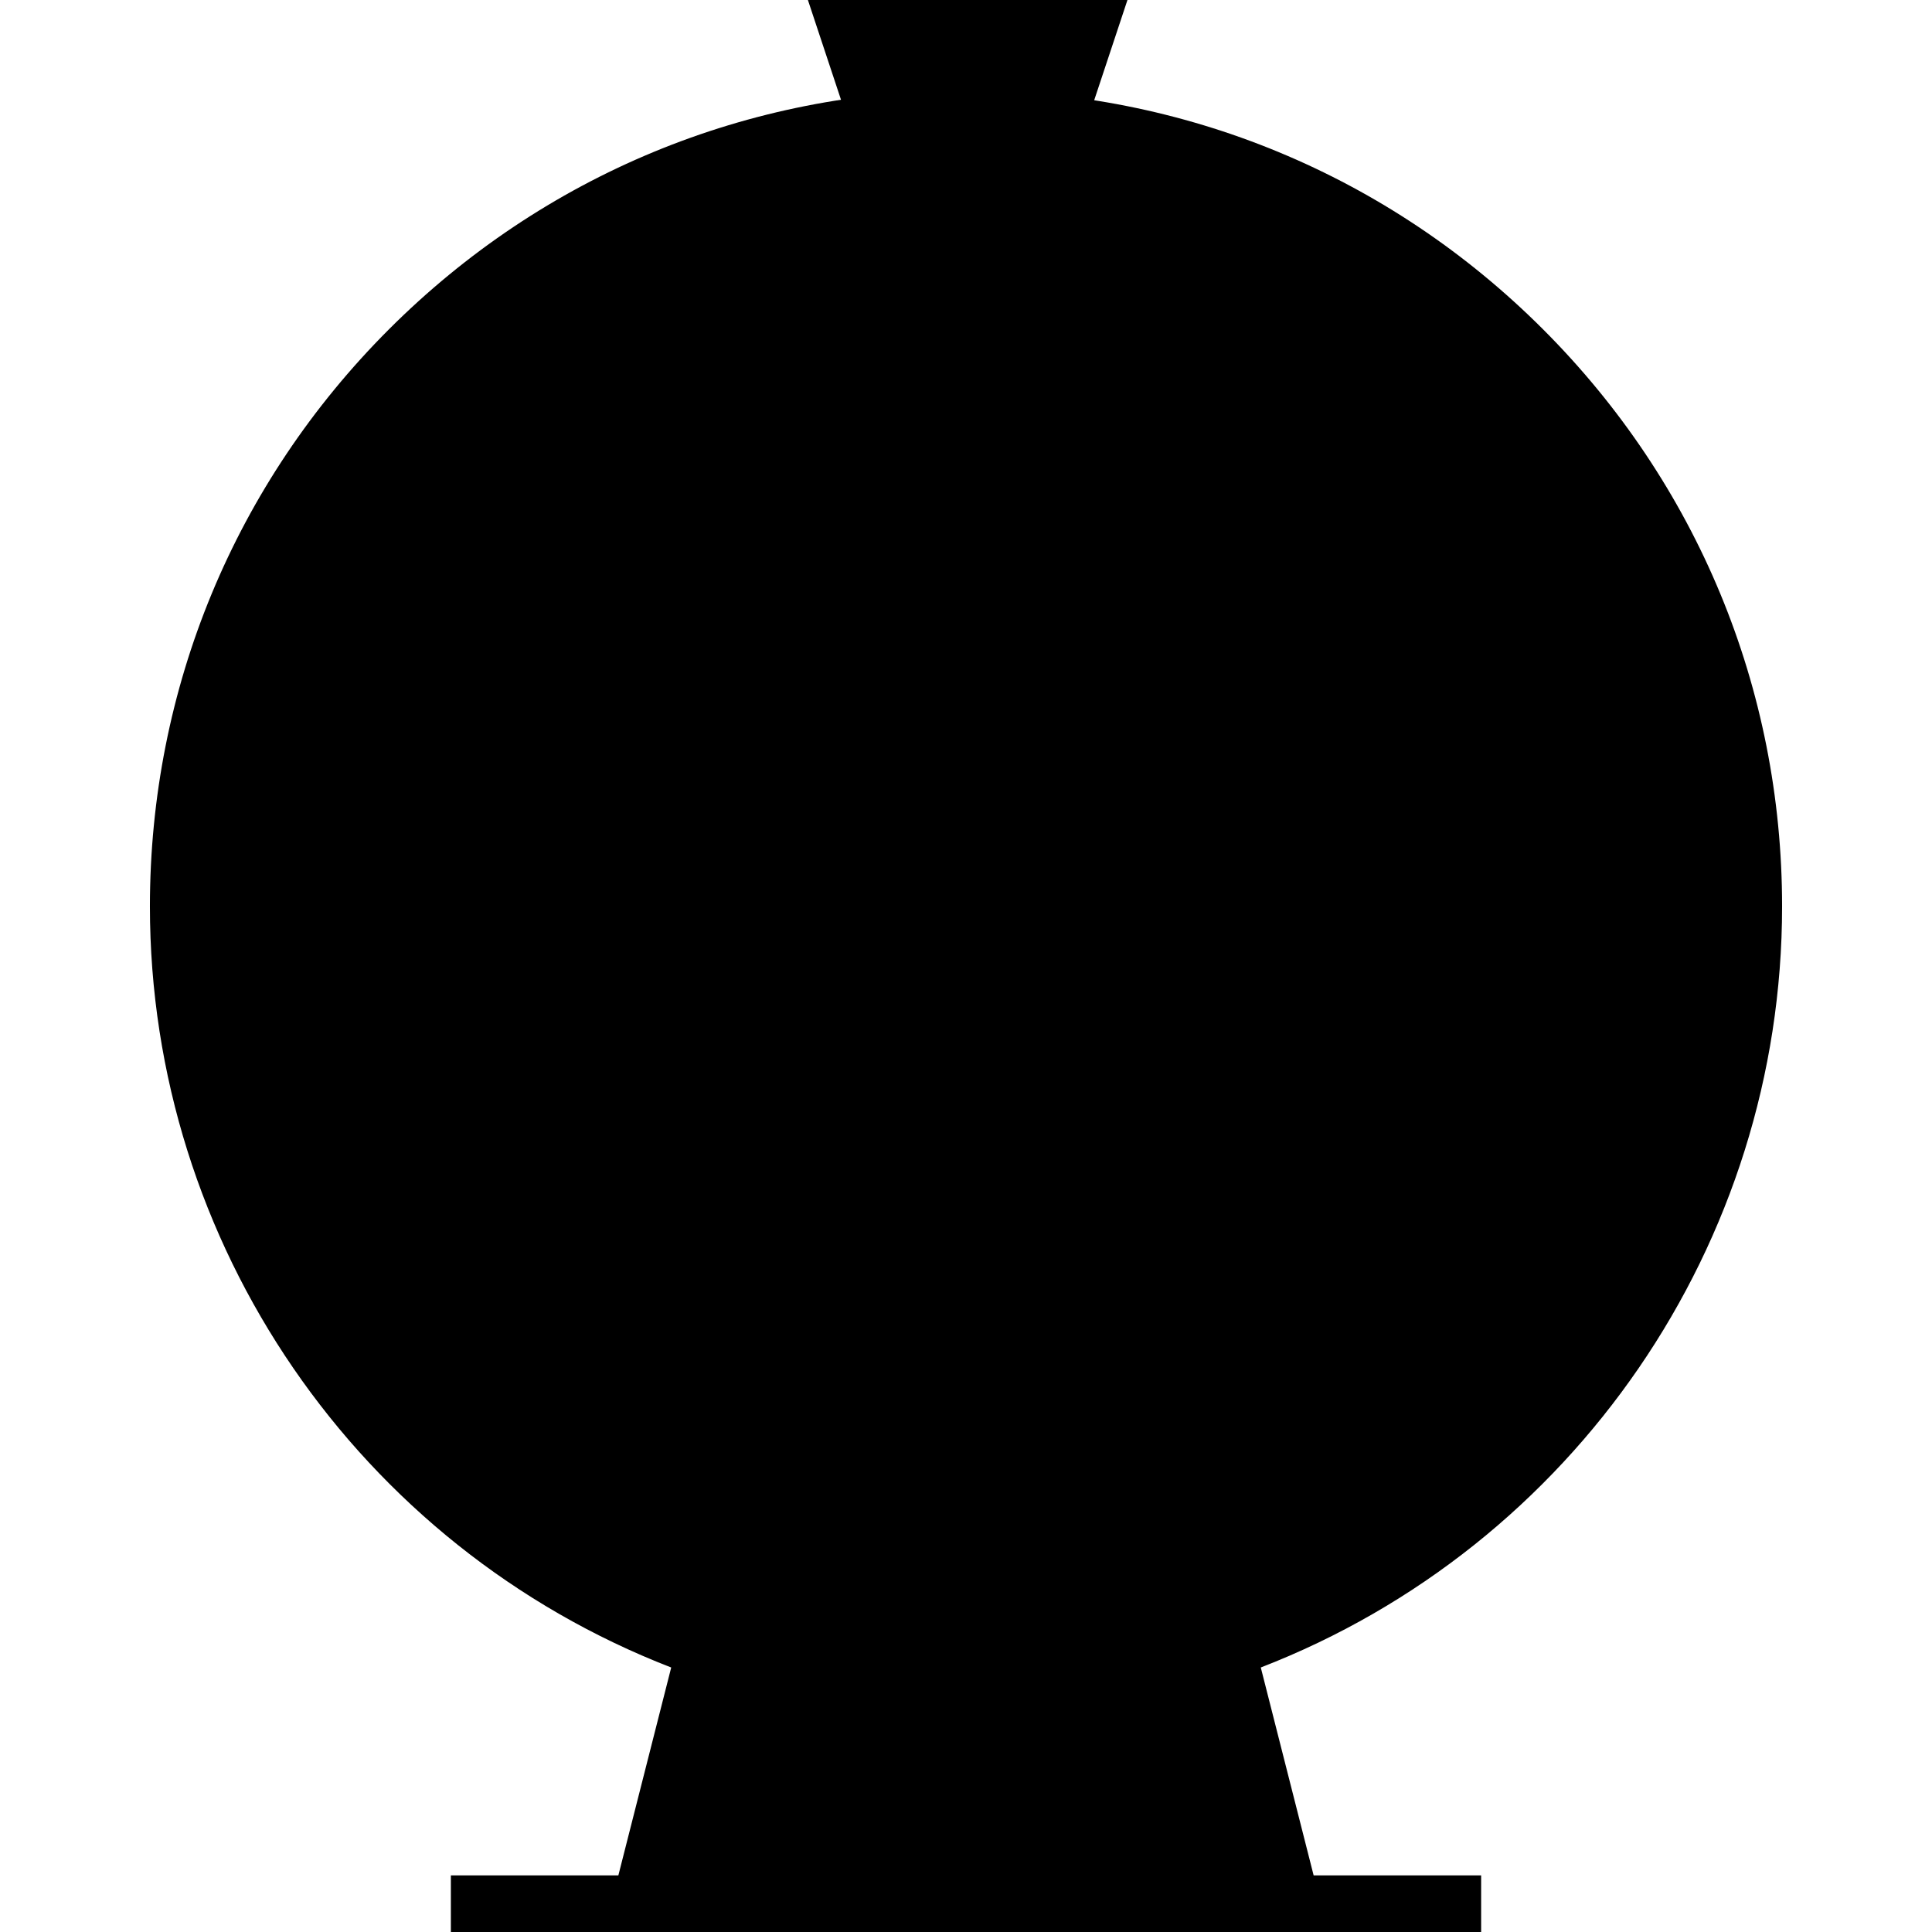 <svg id="Layer_1" xmlns="http://www.w3.org/2000/svg" x="0" y="0" viewBox="0 0 512 512"><path style="fill:hsl(304, 59.3%, 88.4%);" d="M186.808,437.217L169.703,504.5h172.594l-17.105-67.283c-21.656,7.605-44.938,11.756-69.192,11.756 S208.463,444.822,186.808,437.217z"/><path style="fill:hsl(304, 57.9%, 81.4%);" d="M257,448.962c-0.334,0.002-0.666,0.011-1,0.011c-24.255,0-47.537-4.15-69.192-11.756L169.703,504.5 H257V448.962z"/><path style="fill:hsl(318, 3.1%, 69.6%);" d="M256,31.431c-115.301,0-208.771,93.47-208.771,208.771c0,91.046,58.288,168.466,139.578,197.015 c21.656,7.605,44.938,11.756,69.192,11.756s47.537-4.15,69.192-11.756c81.29-28.549,139.578-105.969,139.578-197.015 C464.771,124.901,371.301,31.431,256,31.431z"/><circle style="fill:hsl(68, 0.0%, 100.0%);" cx="256" cy="240.2" r="60.799"/><circle style="fill:hsl(80, 84.0%, 58.0%);" cx="256" cy="240.2" r="18.816"/><path style="fill:hsl(100, 23.0%, 46.8%);" d="M198.021,298.181l-73.639,73.639c16.885,16.885,36.999,30.539,59.336,39.96l40.441-95.997 C214.319,311.634,205.458,305.619,198.021,298.181z"/><path style="fill:hsl(40, 68.9%, 57.6%);" d="M180.044,271.13l-96.471,39.281c9.442,23.164,23.403,44.005,40.807,61.41l73.639-73.639 C190.354,290.515,184.204,281.334,180.044,271.13z"/><path style="fill:hsl(304, 58.0%, 71.0%);" d="M174.005,240.202H69.863c0,24.842,4.879,48.542,13.711,70.209l96.471-39.281 C176.154,261.585,174.005,251.145,174.005,240.202z"/><path style="fill:hsl(281, 83.3%, 48.4%);" d="M180.418,208.361L84.421,167.92c-9.374,22.224-14.558,46.648-14.558,72.283h104.142 C174.005,228.909,176.288,218.15,180.418,208.361z"/><path style="fill:hsl(57, 83.3%, 53.0%);" d="M331.582,272.043c-4.15,9.84-10.165,18.7-17.603,26.138l73.639,73.639 c16.885-16.885,30.539-36.999,39.96-59.336L331.582,272.043z"/><path style="fill:hsl(318, 3.9%, 25.6%);" d="M224.159,315.784l-40.441,95.997c22.224,9.374,46.648,14.558,72.283,14.558V322.197 C244.707,322.197,233.949,319.914,224.159,315.784z"/><path style="fill:hsl(347, 44.1%, 58.2%);" d="M286.928,316.157l39.281,96.471c23.164-9.442,44.005-23.403,61.41-40.807l-73.639-73.639 C306.313,305.848,297.132,311.998,286.928,316.157z"/><path style="fill:hsl(281, 84.0%, 58.2%);" d="M256,322.197v104.142c24.842,0,48.542-4.879,70.209-13.711l-39.281-96.471 C277.383,320.048,266.943,322.197,256,322.197z"/><path style="fill:hsl(318, 3.1%, 69.6%);" d="M313.979,182.222l73.639-73.639c-16.885-16.885-36.999-30.539-59.336-39.96l-40.441,95.997 C297.681,168.77,306.542,174.785,313.979,182.222z"/><path style="fill:hsl(116, 83.1%, 64.4%);" d="M331.956,209.274l96.471-39.281c-9.442-23.164-23.403-44.005-40.807-61.41l-73.639,73.639 C321.646,189.889,327.796,199.07,331.956,209.274z"/><path style="fill:hsl(102, 84.0%, 54.4%);" d="M337.995,240.202h104.142c0-24.842-4.879-48.542-13.711-70.209l-96.471,39.281 C335.846,218.819,337.995,229.259,337.995,240.202z"/><path style="fill:hsl(78, 84.0%, 64.2%);" d="M331.582,272.043l95.997,40.441c9.374-22.224,14.558-46.648,14.558-72.283H337.995 C337.995,251.494,335.712,262.253,331.582,272.043z"/><path style="fill:hsl(250, 84.0%, 44.6%);" d="M198.021,182.222l-73.639-73.639c-16.885,16.885-30.539,36.999-39.96,59.336l95.997,40.441 C184.568,198.521,190.583,189.66,198.021,182.222z"/><path style="fill:hsl(146, 80.0%, 68.8%);" d="M287.841,164.619l40.441-95.997C306.059,59.249,281.635,54.065,256,54.065v104.142 C267.293,158.207,278.051,160.49,287.841,164.619z"/><path style="fill:hsl(241, 84.0%, 47.6%);" d="M225.072,164.246l-39.281-96.471c-23.164,9.442-44.005,23.403-61.41,40.807l73.639,73.639 C205.687,174.556,214.868,168.406,225.072,164.246z"/><path style="fill:hsl(203, 36.3%, 59.0%);" d="M256,158.207V54.065c-24.842,0-48.542,4.879-70.209,13.711l39.281,96.471 C234.617,160.356,245.057,158.207,256,158.207z"/><path d="M229.684,240.202c0,14.511,11.805,26.315,26.316,26.315s26.316-11.805,26.316-26.315S270.511,213.886,256,213.886 S229.684,225.691,229.684,240.202z M267.316,240.202c0,6.239-5.076,11.315-11.316,11.315s-11.316-5.076-11.316-11.315 c0-6.24,5.076-11.316,11.316-11.316S267.316,233.962,267.316,240.202z"/><path d="M248.5,433.683v0.156h7.5h7.5v-0.156c20.1-0.762,39.727-4.593,58.533-11.425l0.06,0.147l6.934-2.826 c0.005-0.002,0.009-0.004,0.014-0.006l6.942-2.83l-0.06-0.146c18.974-8.594,36.272-20.09,51.584-34.281l0.111,0.111l5.303-5.303 c0.014-0.014,0.027-0.028,0.04-0.041l5.263-5.262l-0.11-0.11c13.659-14.738,24.83-31.324,33.316-49.465l0.145,0.061l2.899-6.873 c0.005-0.011,0.01-0.023,0.015-0.034l2.916-6.914l-0.147-0.062c7.333-19.451,11.432-39.813,12.222-60.721h0.156v-7.5v-7.5h-0.156 c-0.762-20.101-4.593-39.727-11.425-58.533l0.147-0.06l-2.832-6.948l-2.83-6.942l-0.146,0.059 c-8.594-18.974-20.09-36.272-34.281-51.584l0.111-0.111l-5.303-5.304l-5.303-5.303l-0.11,0.11 c-14.738-13.659-31.324-24.83-49.465-33.315l0.061-0.145l-6.908-2.913l-6.913-2.916l-0.062,0.147 C304.77,51.61,284.408,47.511,263.5,46.721v-0.156H256h-7.5v0.156c-20.1,0.762-39.727,4.593-58.533,11.425l-0.06-0.147l-6.948,2.832 l-6.942,2.83l0.06,0.146c-18.975,8.595-36.273,20.091-51.584,34.281l-0.111-0.111l-5.303,5.303l-5.303,5.304l0.11,0.11 c-13.659,14.738-24.831,31.324-33.316,49.465l-0.145-0.061l-2.914,6.907l-2.916,6.914l0.147,0.062 c-7.333,19.452-11.432,39.815-12.222,60.722h-0.156v7.5v7.5h0.156c0.762,20.1,4.593,39.726,11.425,58.532l-0.147,0.06l2.832,6.948 l2.83,6.942l0.146-0.06c8.594,18.974,20.09,36.272,34.281,51.584l-0.111,0.111l5.303,5.304l5.303,5.303l0.11-0.11 c14.738,13.659,31.324,24.831,49.465,33.316l-0.061,0.145l6.893,2.907c0.005,0.002,0.01,0.004,0.014,0.006l6.914,2.916l0.062-0.147 C207.229,428.794,227.591,432.892,248.5,433.683z M193.6,407.64l26.052-61.839l8.627-20.479c4.599,1.5,9.301,2.608,14.08,3.338 c0.016,0.003,0.033,0.005,0.049,0.008c0.67,0.102,1.342,0.196,2.015,0.283c0.14,0.018,0.281,0.036,0.421,0.053 c0.6,0.074,1.201,0.144,1.804,0.207c0.226,0.024,0.453,0.044,0.679,0.066c0.391,0.037,0.781,0.082,1.173,0.114v89.296 C229.603,417.912,211.196,414.208,193.6,407.64z M237.042,168.16c0.158-0.042,0.314-0.088,0.472-0.129 c1.014-0.26,2.038-0.492,3.068-0.71c0.178-0.038,0.355-0.082,0.534-0.118c1.001-0.204,2.012-0.379,3.027-0.542 c0.214-0.034,0.426-0.076,0.64-0.109c0.974-0.148,1.958-0.266,2.945-0.375c0.258-0.028,0.514-0.067,0.772-0.093 c0.965-0.097,1.938-0.163,2.914-0.222c0.278-0.017,0.555-0.046,0.833-0.06c1.244-0.062,2.495-0.095,3.754-0.095 c1.28,0,2.552,0.033,3.817,0.097c0.079,0.004,0.158,0.013,0.237,0.018c29.004,1.563,53.65,19.791,64.508,45.258 c0.03,0.071,0.063,0.141,0.093,0.213c0.424,1.002,0.821,2.017,1.201,3.041c0.048,0.129,0.1,0.257,0.147,0.386 c0.361,0.99,0.697,1.991,1.017,3c0.05,0.158,0.105,0.315,0.154,0.474c0.308,0.995,0.59,2.001,0.857,3.012 c0.046,0.174,0.097,0.347,0.142,0.521c0.256,0.998,0.484,2.008,0.699,3.022c0.041,0.193,0.088,0.384,0.127,0.577 c0.201,0.989,0.374,1.988,0.536,2.991c0.036,0.224,0.08,0.447,0.114,0.672c0.147,0.967,0.263,1.943,0.372,2.922 c0.029,0.264,0.069,0.527,0.095,0.792c0.097,0.962,0.162,1.932,0.222,2.904c0.017,0.281,0.047,0.559,0.06,0.841 c0.062,1.244,0.095,2.495,0.095,3.754c0,1.28-0.033,2.552-0.097,3.817c-0.004,0.08-0.013,0.159-0.018,0.239 c-1.564,28.993-19.779,53.63-45.232,64.494c-0.084,0.036-0.166,0.074-0.25,0.109c-0.987,0.417-1.988,0.809-2.997,1.184 c-0.145,0.054-0.288,0.112-0.433,0.164c-0.972,0.355-1.955,0.684-2.945,0.999c-0.177,0.056-0.353,0.118-0.531,0.173 c-0.977,0.303-1.966,0.579-2.959,0.842c-0.191,0.05-0.38,0.107-0.571,0.155c-0.983,0.252-1.976,0.476-2.974,0.688 c-0.208,0.044-0.415,0.095-0.623,0.137c-0.975,0.198-1.96,0.368-2.948,0.528c-0.238,0.038-0.474,0.085-0.712,0.121 c-0.955,0.145-1.92,0.26-2.886,0.368c-0.276,0.031-0.549,0.072-0.825,0.099c-0.953,0.096-1.914,0.16-2.877,0.219 c-0.289,0.018-0.576,0.048-0.865,0.062c-1.243,0.062-2.494,0.095-3.752,0.095c-1.28,0-2.552-0.033-3.816-0.097 c-0.085-0.004-0.169-0.014-0.254-0.019c-28.997-1.57-53.636-19.795-64.492-45.257c-0.03-0.071-0.063-0.141-0.093-0.213 c-0.423-1-0.82-2.014-1.199-3.036c-0.049-0.132-0.101-0.262-0.149-0.394c-0.359-0.984-0.693-1.981-1.012-2.984 c-0.052-0.165-0.109-0.328-0.16-0.493c-0.306-0.988-0.586-1.987-0.852-2.992c-0.048-0.181-0.101-0.36-0.147-0.541 c-0.254-0.992-0.481-1.995-0.695-3.003c-0.042-0.199-0.091-0.396-0.131-0.596c-0.2-0.984-0.372-1.977-0.533-2.974 c-0.037-0.23-0.082-0.458-0.117-0.688c-0.146-0.961-0.262-1.931-0.37-2.903c-0.03-0.271-0.071-0.54-0.098-0.811 c-0.096-0.954-0.161-1.917-0.22-2.882c-0.018-0.288-0.048-0.574-0.062-0.862c-0.062-1.243-0.095-2.494-0.095-3.752 c0-1.28,0.033-2.553,0.097-3.817c0.004-0.076,0.013-0.151,0.017-0.227c1.561-29.022,19.806-53.683,45.294-64.534 c0.055-0.023,0.109-0.048,0.164-0.071c1.018-0.431,2.05-0.835,3.09-1.221c0.113-0.042,0.224-0.087,0.337-0.128 c1.006-0.367,2.024-0.709,3.049-1.034c0.143-0.045,0.284-0.094,0.427-0.139C234.991,168.718,236.013,168.431,237.042,168.16z M263.5,418.686v-89.297c0.373-0.031,0.743-0.072,1.115-0.108c0.248-0.024,0.497-0.046,0.744-0.072 c0.553-0.057,1.104-0.122,1.655-0.19c0.199-0.024,0.397-0.048,0.596-0.074c0.592-0.077,1.183-0.16,1.773-0.249 c0.144-0.022,0.287-0.043,0.43-0.066c0.635-0.098,1.268-0.204,1.9-0.316c0.083-0.015,0.165-0.03,0.247-0.045 c3.627-0.654,7.208-1.525,10.731-2.627l16.496,40.512l17.188,42.212C299.377,414.48,281.651,417.938,263.5,418.686z M330.268,402.707l-33.684-82.723c6.154-3.129,11.899-6.946,17.177-11.415l63.143,63.143 C363.024,384.492,347.387,394.886,330.268,402.707z M417.609,316.423c-7.715,16.354-17.807,31.334-30.099,44.682l-31.571-31.571 l-31.571-31.571c4.237-5.003,7.889-10.425,10.924-16.218l41.616,17.532L417.609,316.423z M423.438,302.601l-43.129-18.169 l-39.189-16.51c1.501-4.604,2.61-9.311,3.34-14.096c0.001-0.007,0.002-0.014,0.003-0.021c0.103-0.676,0.198-1.353,0.285-2.032 c0.018-0.136,0.035-0.272,0.052-0.409c0.075-0.602,0.145-1.205,0.207-1.81c0.023-0.226,0.044-0.452,0.066-0.678 c0.037-0.391,0.082-0.781,0.114-1.173h89.296C433.71,266.598,430.007,285.005,423.438,302.601z M434.483,232.702h-89.297 c-0.031-0.377-0.073-0.752-0.109-1.128c-0.023-0.241-0.045-0.483-0.07-0.723c-0.059-0.564-0.124-1.127-0.194-1.689 c-0.023-0.185-0.045-0.369-0.069-0.554c-0.079-0.607-0.164-1.214-0.255-1.819c-0.019-0.125-0.038-0.25-0.057-0.375 c-0.101-0.654-0.209-1.306-0.325-1.957c-0.011-0.06-0.022-0.119-0.032-0.179c-0.655-3.64-1.528-7.234-2.633-10.77l60.84-24.774 l21.884-8.911C430.279,196.824,433.737,214.551,434.483,232.702z M335.783,199.618c-3.129-6.155-6.946-11.898-11.416-17.177 l63.143-63.143c12.781,13.879,23.174,29.516,30.996,46.635L335.783,199.618z M376.903,108.692l-63.142,63.143 c-5.002-4.237-10.425-7.89-16.218-10.925l21.849-51.863l12.83-30.454C348.574,86.308,363.555,96.399,376.903,108.692z M318.4,72.765 l-21.643,51.375l-13.036,30.943c-4.602-1.5-9.307-2.609-14.09-3.339c-0.011-0.002-0.021-0.003-0.032-0.005 c-0.674-0.103-1.349-0.197-2.026-0.284c-0.137-0.018-0.275-0.035-0.412-0.052c-0.602-0.075-1.205-0.145-1.809-0.207 c-0.225-0.023-0.452-0.044-0.678-0.066c-0.391-0.037-0.781-0.082-1.174-0.114V61.718C282.396,62.491,300.803,66.195,318.4,72.765z M248.5,61.718v89.298c-0.38,0.031-0.757,0.073-1.136,0.11c-0.236,0.023-0.473,0.044-0.709,0.068 c-0.574,0.059-1.147,0.127-1.719,0.197c-0.171,0.021-0.342,0.042-0.513,0.064c-0.624,0.081-1.246,0.168-1.867,0.262 c-0.105,0.016-0.21,0.032-0.315,0.048c-0.674,0.104-1.346,0.216-2.016,0.335c-0.036,0.006-0.071,0.013-0.107,0.019 c-3.654,0.655-7.262,1.531-10.811,2.641l-16.496-40.512l-17.188-42.212C212.623,65.923,230.349,62.465,248.5,61.718z M181.732,77.696l33.684,82.723c-6.156,3.129-11.899,6.946-17.177,11.416l-63.143-63.143 C148.975,95.912,164.612,85.518,181.732,77.696z M94.391,163.98c7.715-16.353,17.806-31.334,30.099-44.682l63.142,63.143 c-4.236,5.002-7.888,10.424-10.924,16.218l-19.774-8.33L94.391,163.98z M88.562,177.802l59.994,25.274l22.324,9.405 c-1.502,4.606-2.611,9.316-3.341,14.103c-0.001,0.004-0.001,0.007-0.002,0.011c-0.103,0.678-0.198,1.357-0.286,2.038 c-0.017,0.135-0.034,0.27-0.051,0.404c-0.075,0.604-0.145,1.208-0.208,1.814c-0.023,0.224-0.044,0.45-0.066,0.675 c-0.038,0.392-0.082,0.783-0.114,1.175H77.516C78.29,213.806,81.993,195.399,88.562,177.802z M166.813,247.702 c0.031,0.375,0.073,0.748,0.109,1.123c0.023,0.244,0.045,0.488,0.071,0.731c0.058,0.56,0.124,1.119,0.192,1.677 c0.023,0.19,0.046,0.38,0.071,0.569c0.078,0.602,0.163,1.203,0.253,1.802c0.02,0.132,0.04,0.263,0.06,0.395 c0.1,0.647,0.207,1.292,0.322,1.936c0.012,0.068,0.025,0.136,0.037,0.205c0.654,3.635,1.527,7.225,2.631,10.755l-82.724,33.684 c-6.113-16.999-9.571-34.725-10.317-52.876h89.295V247.702z M124.49,361.104c-12.781-13.879-23.174-29.516-30.995-46.635 l48.88-19.903l33.843-13.78c3.129,6.155,6.946,11.898,11.415,17.176l-6.226,6.226L124.49,361.104z M198.239,308.569 c5.002,4.236,10.425,7.889,16.218,10.924l-34.678,82.317c-16.354-7.715-31.334-17.807-44.683-30.099L198.239,308.569z"/><path d="M187.701,240.202c0,37.66,30.639,68.299,68.299,68.299s68.299-30.639,68.299-68.299s-30.639-68.3-68.299-68.3 S187.701,202.542,187.701,240.202z M309.299,240.202c0,29.389-23.91,53.299-53.299,53.299s-53.299-23.91-53.299-53.299 c0-29.39,23.91-53.3,53.299-53.3S309.299,210.813,309.299,240.202z"/><path d="M472.271,240.202c0-57.769-22.496-112.079-63.344-152.927S313.768,23.931,256,23.931S143.921,46.427,103.073,87.275 s-63.344,95.158-63.344,152.927c0,89.402,55.236,169.591,138.149,201.701L163.871,497h-44.386v15h40.573h191.884h40.572v-15h-44.386 l-14.007-55.097C417.035,409.793,472.271,329.604,472.271,240.202z M54.729,240.202c0-110.981,90.29-201.271,201.271-201.271 s201.271,90.29,201.271,201.271c0,85.342-54.077,161.672-134.564,189.938c-1.338,0.47-2.68,0.925-4.026,1.366 c-20.191,6.615-41.256,9.966-62.681,9.966s-42.489-3.351-62.681-9.966c-1.346-0.441-2.688-0.896-4.026-1.366 C108.806,401.874,54.729,325.544,54.729,240.202z M319.905,446.858l6.317,24.849H185.778l6.317-24.849 c0.161,0.05,0.323,0.095,0.484,0.145c0.536,0.164,1.075,0.322,1.612,0.482c0.846,0.252,1.693,0.503,2.542,0.744 c0.574,0.164,1.15,0.322,1.725,0.48c0.82,0.226,1.64,0.448,2.462,0.664c0.587,0.154,1.174,0.306,1.761,0.455 c0.822,0.209,1.646,0.412,2.47,0.611c0.583,0.141,1.166,0.281,1.75,0.417c0.846,0.197,1.694,0.385,2.542,0.572 c0.561,0.123,1.122,0.249,1.684,0.368c0.922,0.195,1.846,0.379,2.771,0.562c0.487,0.096,0.974,0.198,1.462,0.291 c1.296,0.247,2.595,0.481,3.896,0.704c0.117,0.02,0.233,0.043,0.35,0.063c1.414,0.24,2.832,0.464,4.252,0.676 c0.47,0.07,0.94,0.132,1.411,0.199c0.957,0.136,1.914,0.271,2.873,0.395c0.561,0.072,1.123,0.137,1.685,0.205 c0.873,0.106,1.747,0.209,2.622,0.304c0.593,0.064,1.186,0.124,1.779,0.183c0.851,0.085,1.703,0.167,2.556,0.242 c0.602,0.053,1.204,0.104,1.807,0.152c0.855,0.068,1.711,0.13,2.568,0.189c0.593,0.04,1.186,0.081,1.779,0.116 c0.886,0.053,1.773,0.097,2.66,0.139c0.564,0.027,1.128,0.056,1.692,0.079c0.972,0.039,1.946,0.066,2.92,0.092 c0.477,0.013,0.954,0.03,1.432,0.04c1.451,0.029,2.903,0.045,4.357,0.045s2.906-0.017,4.357-0.045 c0.478-0.009,0.955-0.027,1.432-0.04c0.974-0.026,1.948-0.053,2.92-0.092c0.565-0.022,1.128-0.052,1.692-0.079 c0.887-0.042,1.774-0.086,2.66-0.139c0.594-0.035,1.186-0.076,1.779-0.116c0.857-0.058,1.713-0.12,2.568-0.189 c0.603-0.048,1.205-0.099,1.807-0.152c0.853-0.075,1.705-0.157,2.556-0.242c0.593-0.059,1.187-0.119,1.779-0.183 c0.875-0.095,1.749-0.199,2.622-0.304c0.562-0.068,1.124-0.133,1.685-0.205c0.959-0.124,1.916-0.258,2.873-0.395 c0.47-0.067,0.941-0.129,1.411-0.199c1.42-0.212,2.837-0.436,4.252-0.676c0.117-0.02,0.233-0.043,0.35-0.063 c1.301-0.223,2.6-0.457,3.896-0.704c0.488-0.093,0.974-0.194,1.462-0.291c0.925-0.183,1.849-0.367,2.771-0.562 c0.562-0.119,1.123-0.245,1.684-0.368c0.848-0.186,1.696-0.375,2.542-0.572c0.584-0.136,1.167-0.276,1.75-0.417 c0.824-0.199,1.648-0.402,2.47-0.611c0.588-0.149,1.175-0.301,1.761-0.455c0.822-0.216,1.642-0.439,2.462-0.664 c0.575-0.159,1.151-0.317,1.725-0.48c0.849-0.242,1.696-0.492,2.542-0.744c0.538-0.16,1.076-0.317,1.612-0.482 C319.582,446.954,319.744,446.908,319.905,446.858z M179.348,497l2.617-10.293h148.071L332.652,497H179.348z"/><polygon style="fill:hsl(116, 83.1%, 64.4%);" points="256.444,103.795 288.395,7.5 224.493,7.5 "/><polygon style="fill:hsl(116, 84.0%, 47.6%);" points="256.806,7.5 224.493,7.5 256.444,103.795 256.806,102.705 "/><path d="M256.444,127.61L214.102,0h84.684L256.444,127.61z M234.883,15l21.561,64.979L278.005,15H234.883z"/></svg>